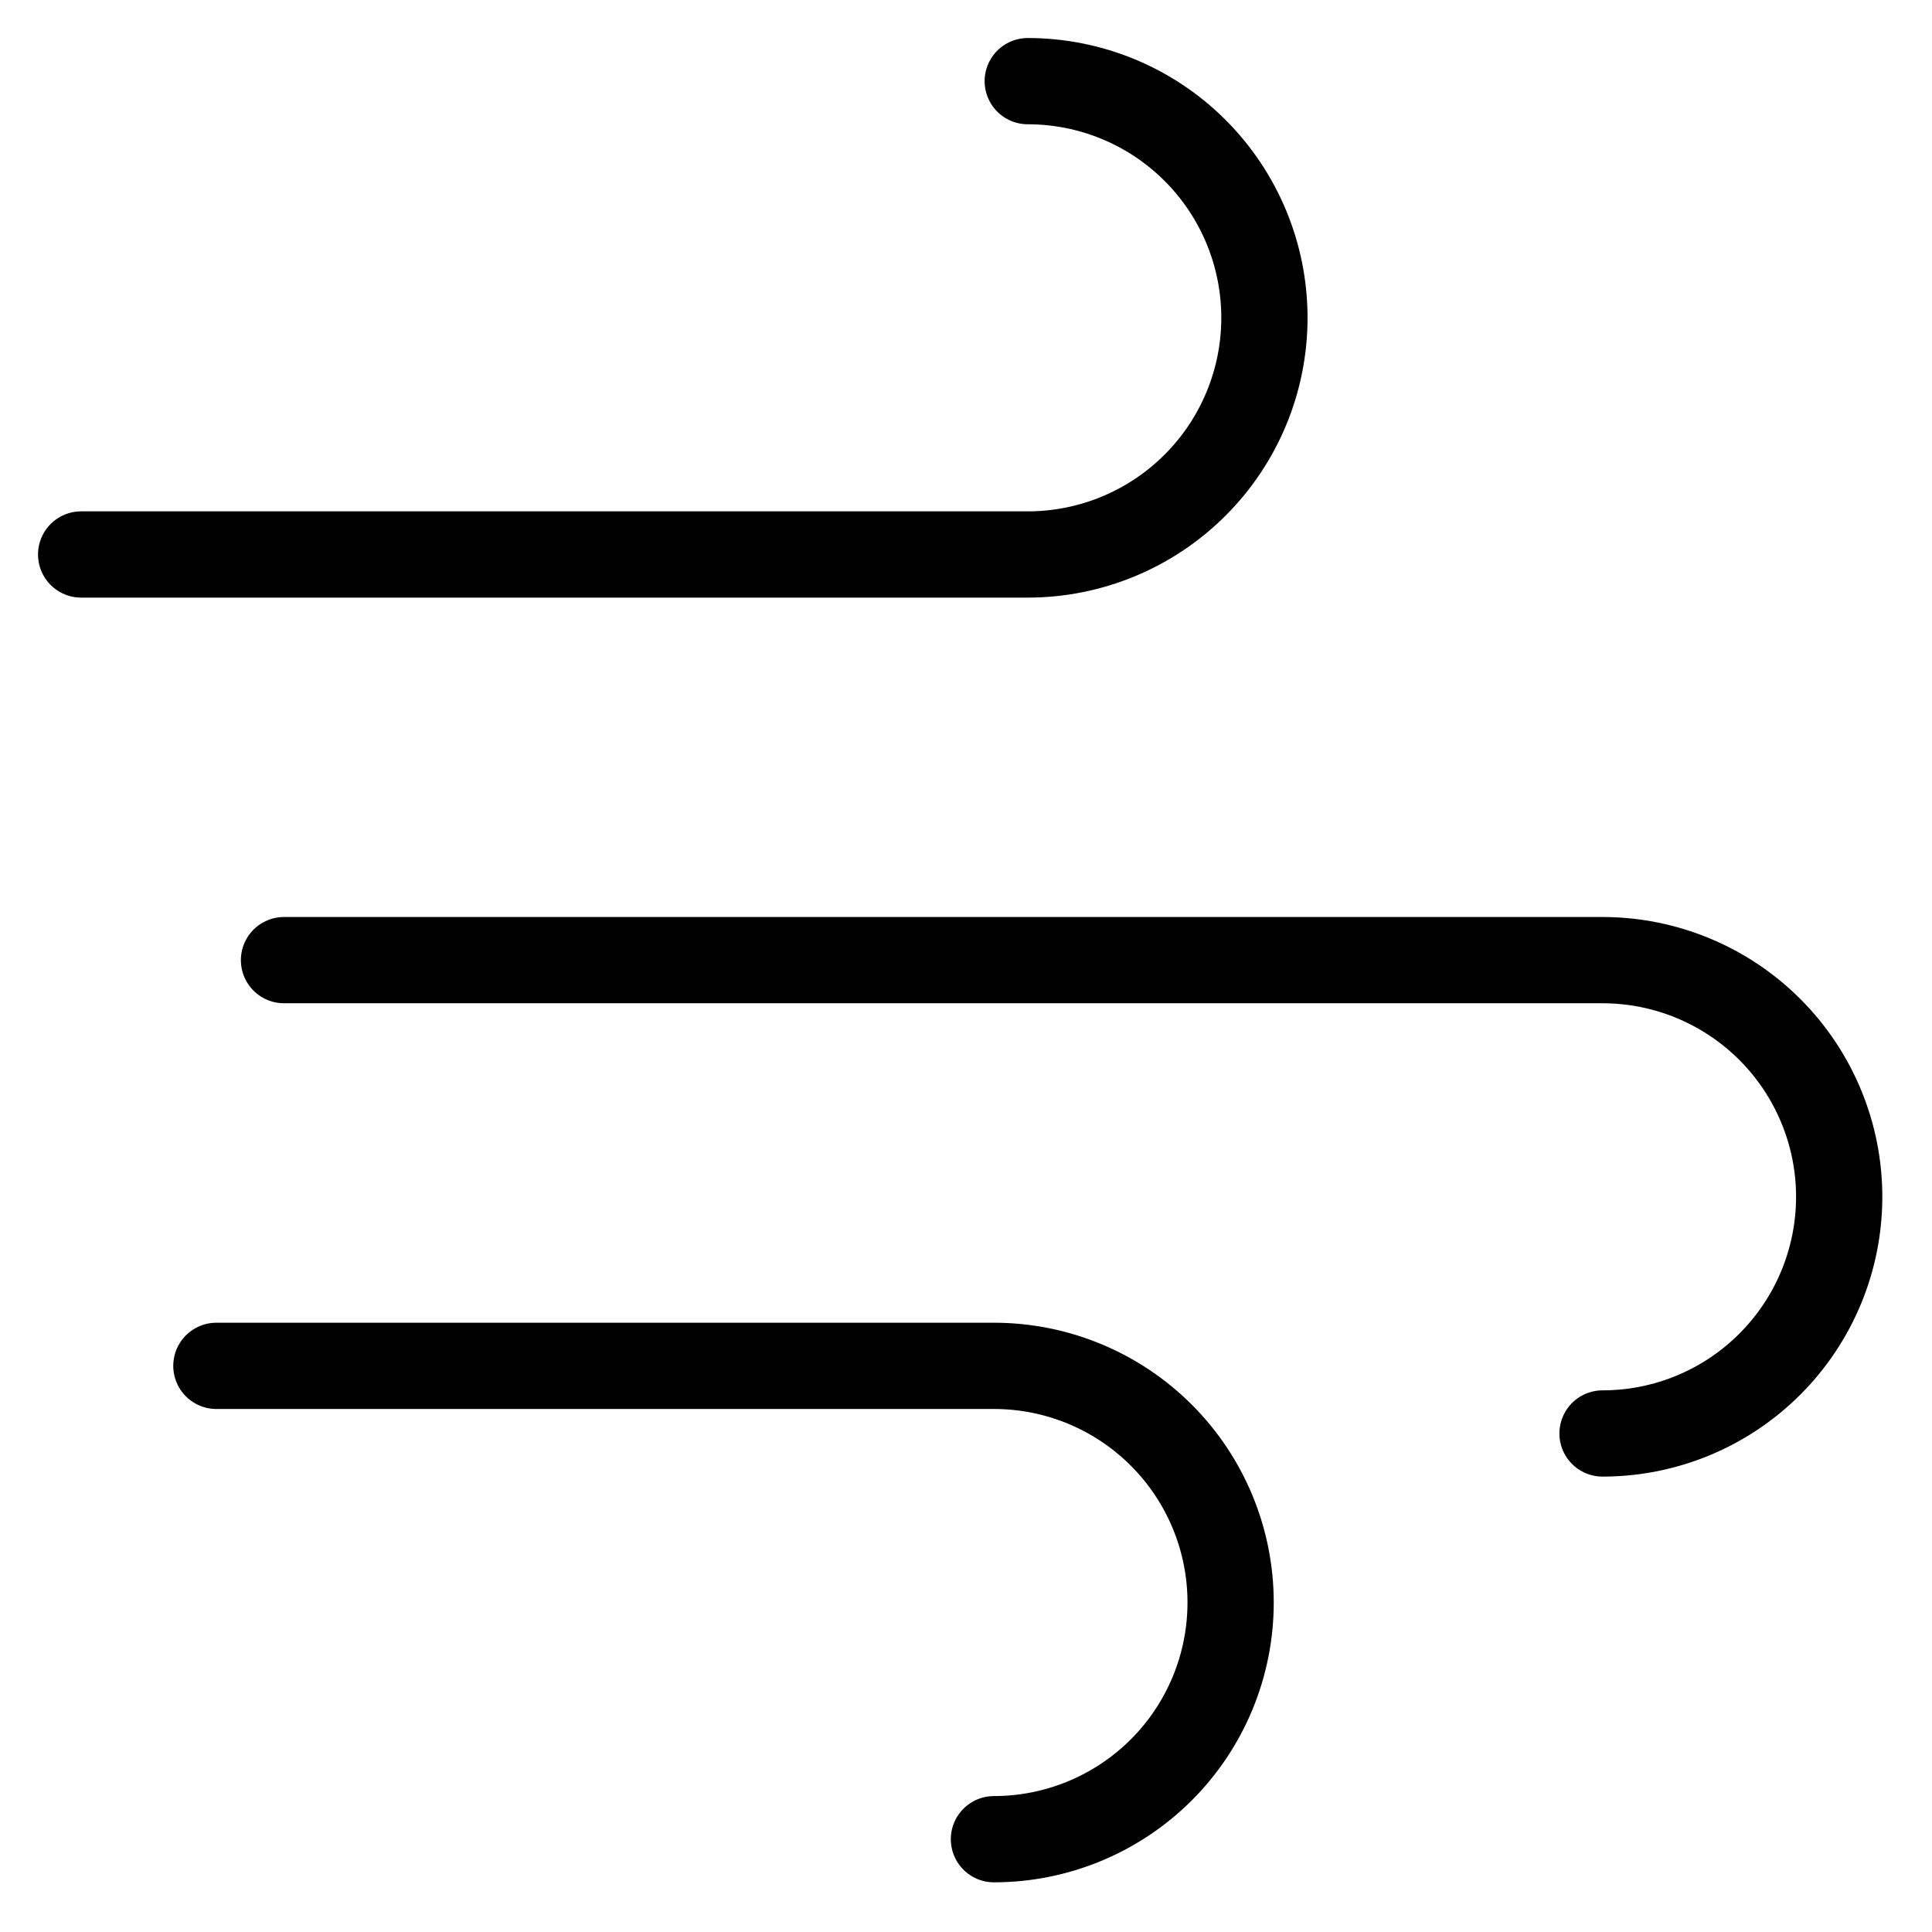 <svg width="28" height="28" viewBox="0 0 28 28" fill="none" xmlns="http://www.w3.org/2000/svg">
<path d="M14.895 1.176C15.805 1.176 16.677 1.537 17.32 2.18C17.964 2.824 18.325 3.696 18.325 4.606C18.325 5.515 17.964 6.388 17.32 7.031C16.677 7.674 15.805 8.036 14.895 8.036H1.176" stroke="black" stroke-width="1.25" stroke-linecap="round" stroke-linejoin="round"/>
<path d="M23.225 20.775C24.134 20.775 25.007 20.414 25.65 19.77C26.293 19.127 26.655 18.255 26.655 17.345C26.655 16.436 26.293 15.563 25.65 14.92C25.007 14.277 24.134 13.915 23.225 13.915H4.116" stroke="black" stroke-width="1.25" stroke-linecap="round" stroke-linejoin="round"/>
<path d="M14.405 26.655C15.315 26.655 16.187 26.293 16.831 25.65C17.474 25.007 17.835 24.134 17.835 23.225C17.835 22.315 17.474 21.443 16.831 20.8C16.187 20.156 15.315 19.795 14.405 19.795H3.136" stroke="black" stroke-width="1.25" stroke-linecap="round" stroke-linejoin="round"/>
</svg>

